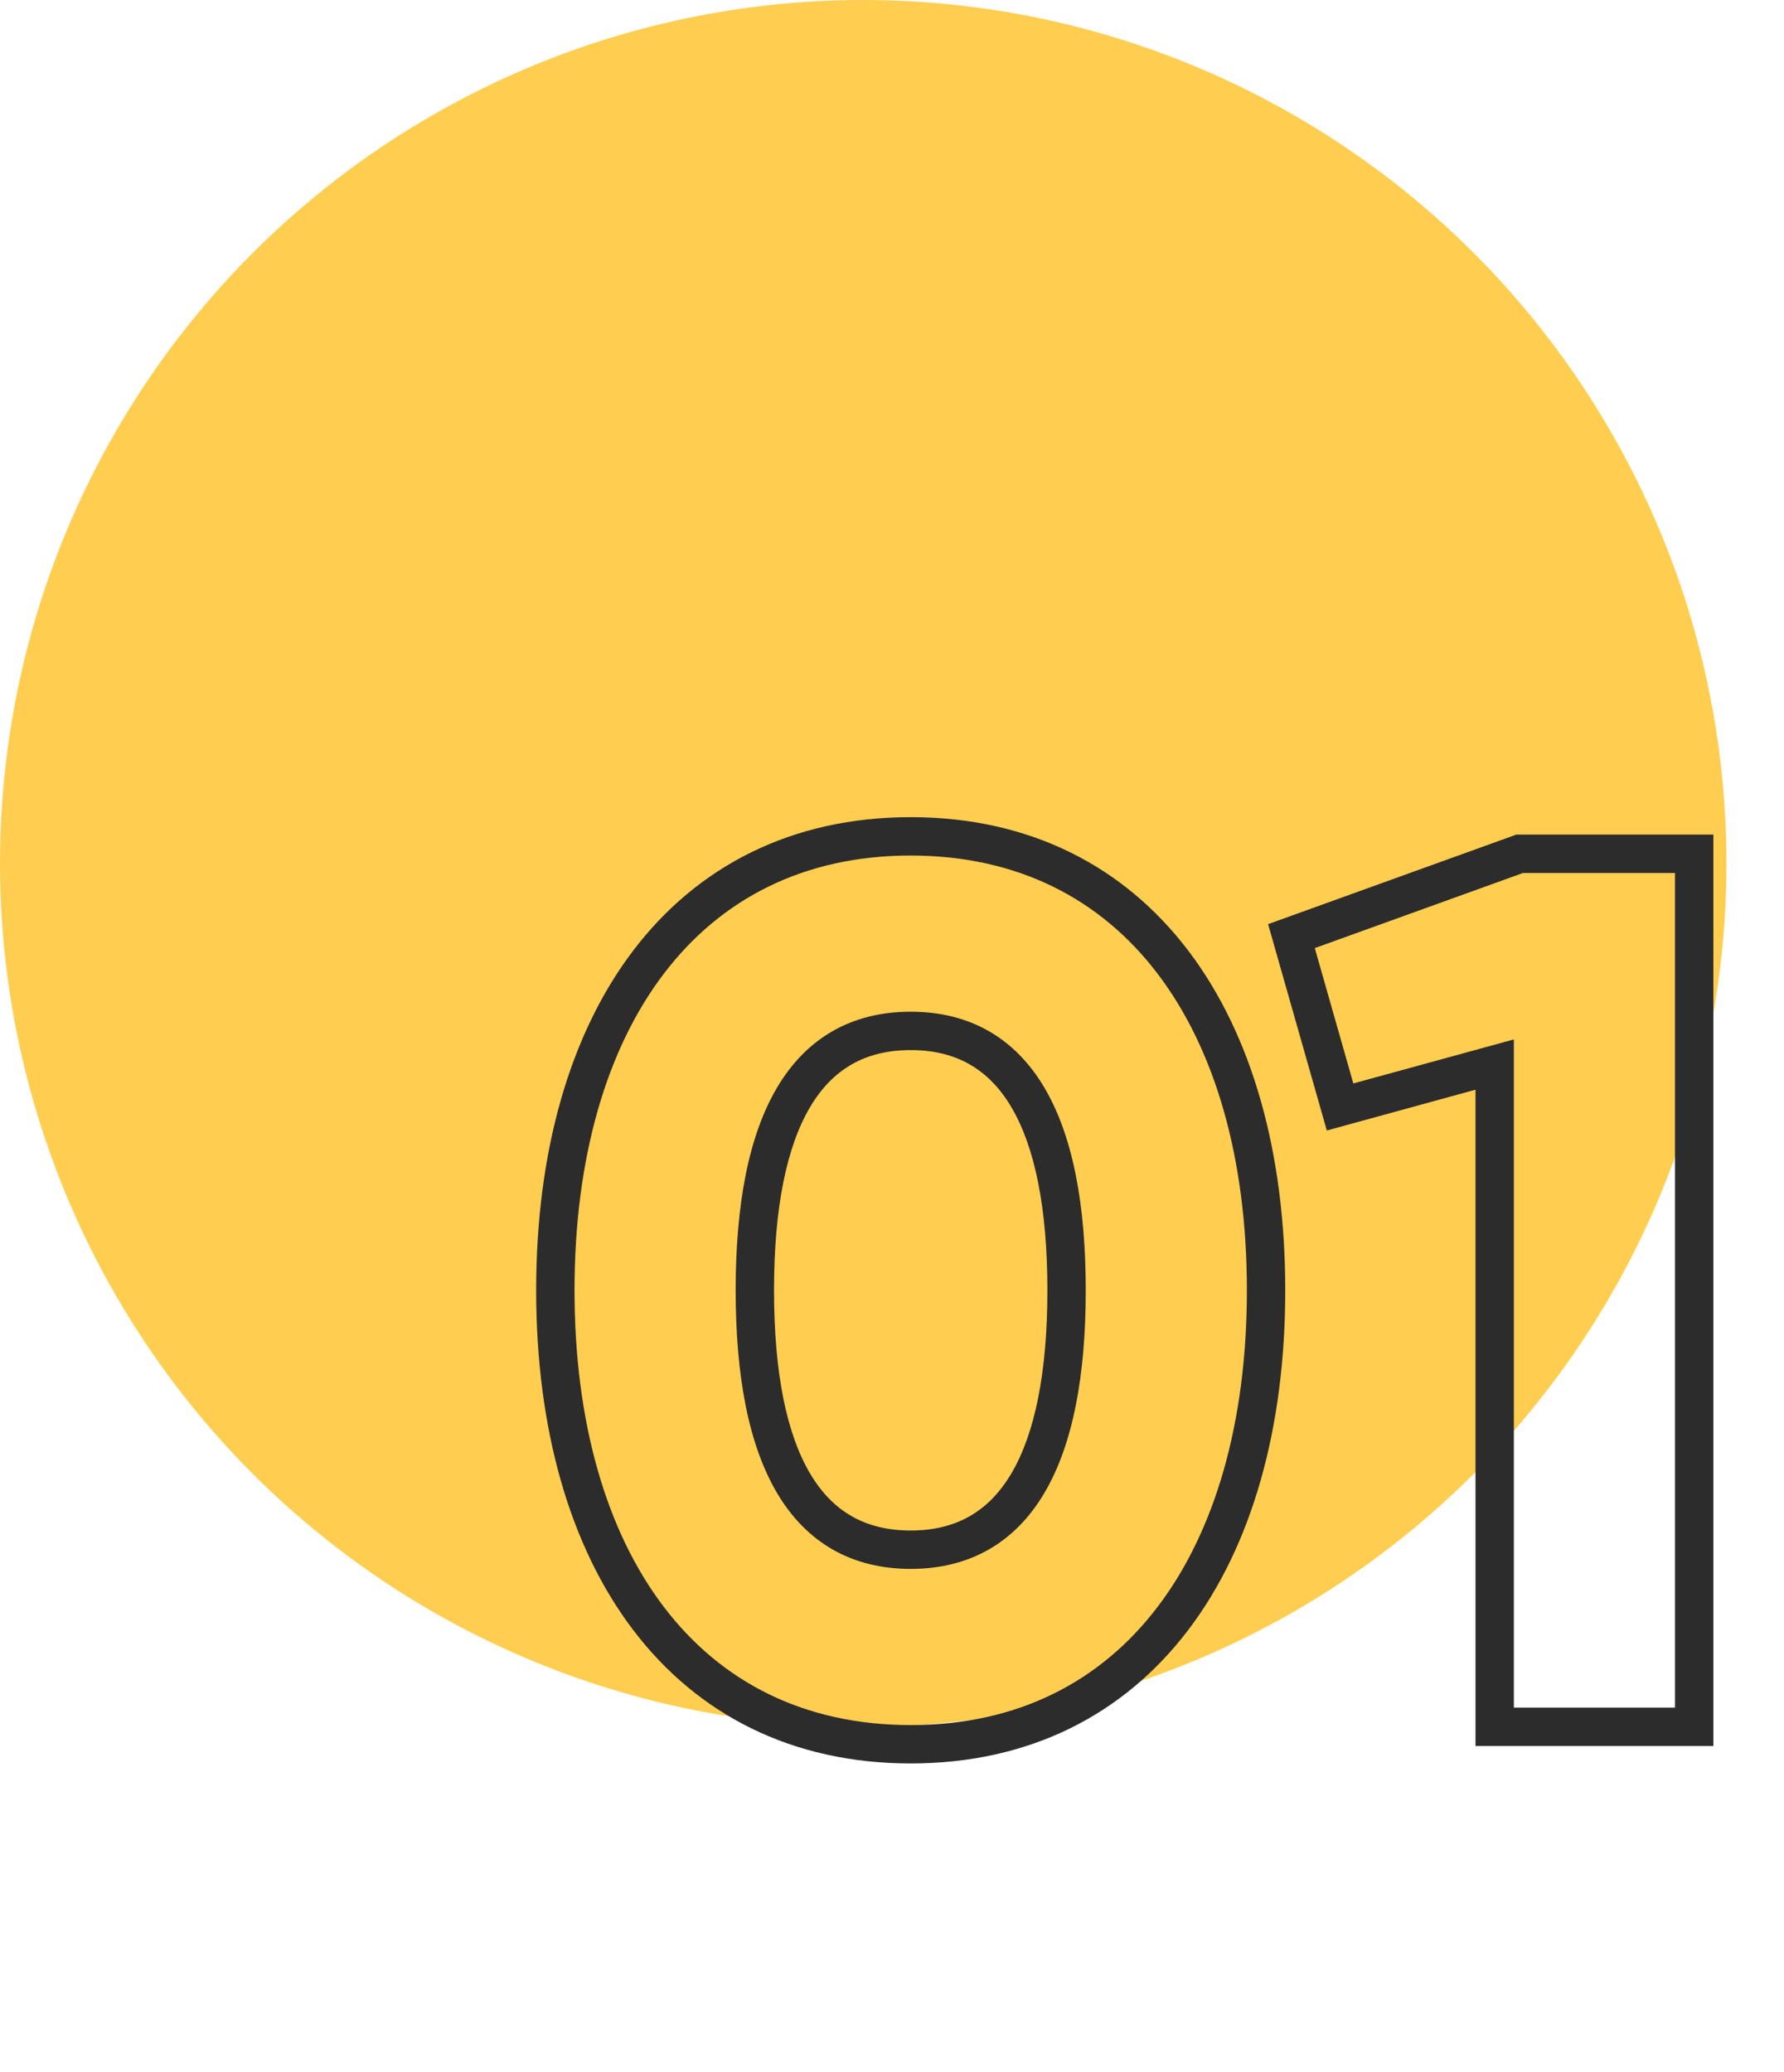<?xml version="1.0" encoding="UTF-8"?> <svg xmlns="http://www.w3.org/2000/svg" width="93" height="108" viewBox="0 0 93 108" fill="none"> <circle cx="45" cy="45" r="45" fill="#FFCE50"></circle> <path d="M47.475 91.91C53.663 91.91 58.592 89.365 61.946 84.95C65.276 80.566 67 74.416 67 67.25H65C65 74.124 63.344 79.804 60.353 83.74C57.386 87.645 53.052 89.91 47.475 89.91V91.91ZM67 67.25C67 60.084 65.276 53.934 61.946 49.55C58.592 45.135 53.663 42.59 47.475 42.59V44.59C53.052 44.59 57.386 46.855 60.353 50.76C63.344 54.696 65 60.376 65 67.25H67ZM47.475 42.59C41.287 42.59 36.358 45.135 33.004 49.55C29.674 53.934 27.95 60.084 27.95 67.25H29.95C29.95 60.376 31.606 54.696 34.597 50.76C37.564 46.855 41.898 44.59 47.475 44.59V42.59ZM27.95 67.25C27.95 74.416 29.674 80.566 33.004 84.95C36.358 89.365 41.287 91.91 47.475 91.91V89.91C41.898 89.91 37.564 87.645 34.597 83.74C31.606 79.804 29.95 74.124 29.95 67.25H27.95ZM47.475 79.77C45.1 79.77 43.395 78.772 42.226 76.792C41.011 74.735 40.35 71.567 40.35 67.25H38.35C38.35 71.708 39.022 75.3 40.504 77.809C42.032 80.396 44.39 81.77 47.475 81.77V79.77ZM40.35 67.25C40.35 62.933 41.011 59.765 42.226 57.708C43.395 55.728 45.1 54.73 47.475 54.73V52.73C44.39 52.73 42.032 54.104 40.504 56.691C39.022 59.2 38.35 62.792 38.35 67.25H40.35ZM47.475 54.73C49.85 54.73 51.554 55.728 52.724 57.708C53.939 59.765 54.6 62.933 54.6 67.25H56.6C56.6 62.792 55.928 59.2 54.446 56.691C52.918 54.104 50.56 52.73 47.475 52.73V54.73ZM54.6 67.25C54.6 71.567 53.939 74.735 52.724 76.792C51.554 78.772 49.85 79.77 47.475 79.77V81.77C50.56 81.77 52.918 80.396 54.446 77.809C55.928 75.3 56.6 71.708 56.6 67.25H54.6ZM79.218 44.5V43.5H79.043L78.879 43.559L79.218 44.5ZM67.323 48.79L66.984 47.849L66.106 48.166L66.361 49.064L67.323 48.79ZM69.858 57.695L68.896 57.969L69.167 58.921L70.122 58.659L69.858 57.695ZM77.918 55.485H78.918V54.174L77.653 54.521L77.918 55.485ZM77.918 90H76.918V91H77.918V90ZM88.318 90V91H89.318V90H88.318ZM88.318 44.5H89.318V43.5H88.318V44.5ZM78.879 43.559L66.984 47.849L67.662 49.731L79.557 45.441L78.879 43.559ZM66.361 49.064L68.896 57.969L70.82 57.421L68.285 48.516L66.361 49.064ZM70.122 58.659L78.182 56.449L77.653 54.521L69.593 56.731L70.122 58.659ZM76.918 55.485V90H78.918V55.485H76.918ZM77.918 91H88.318V89H77.918V91ZM89.318 90V44.5H87.318V90H89.318ZM88.318 43.5H79.218V45.5H88.318V43.5Z" fill="#2D2C2C"></path> </svg> 